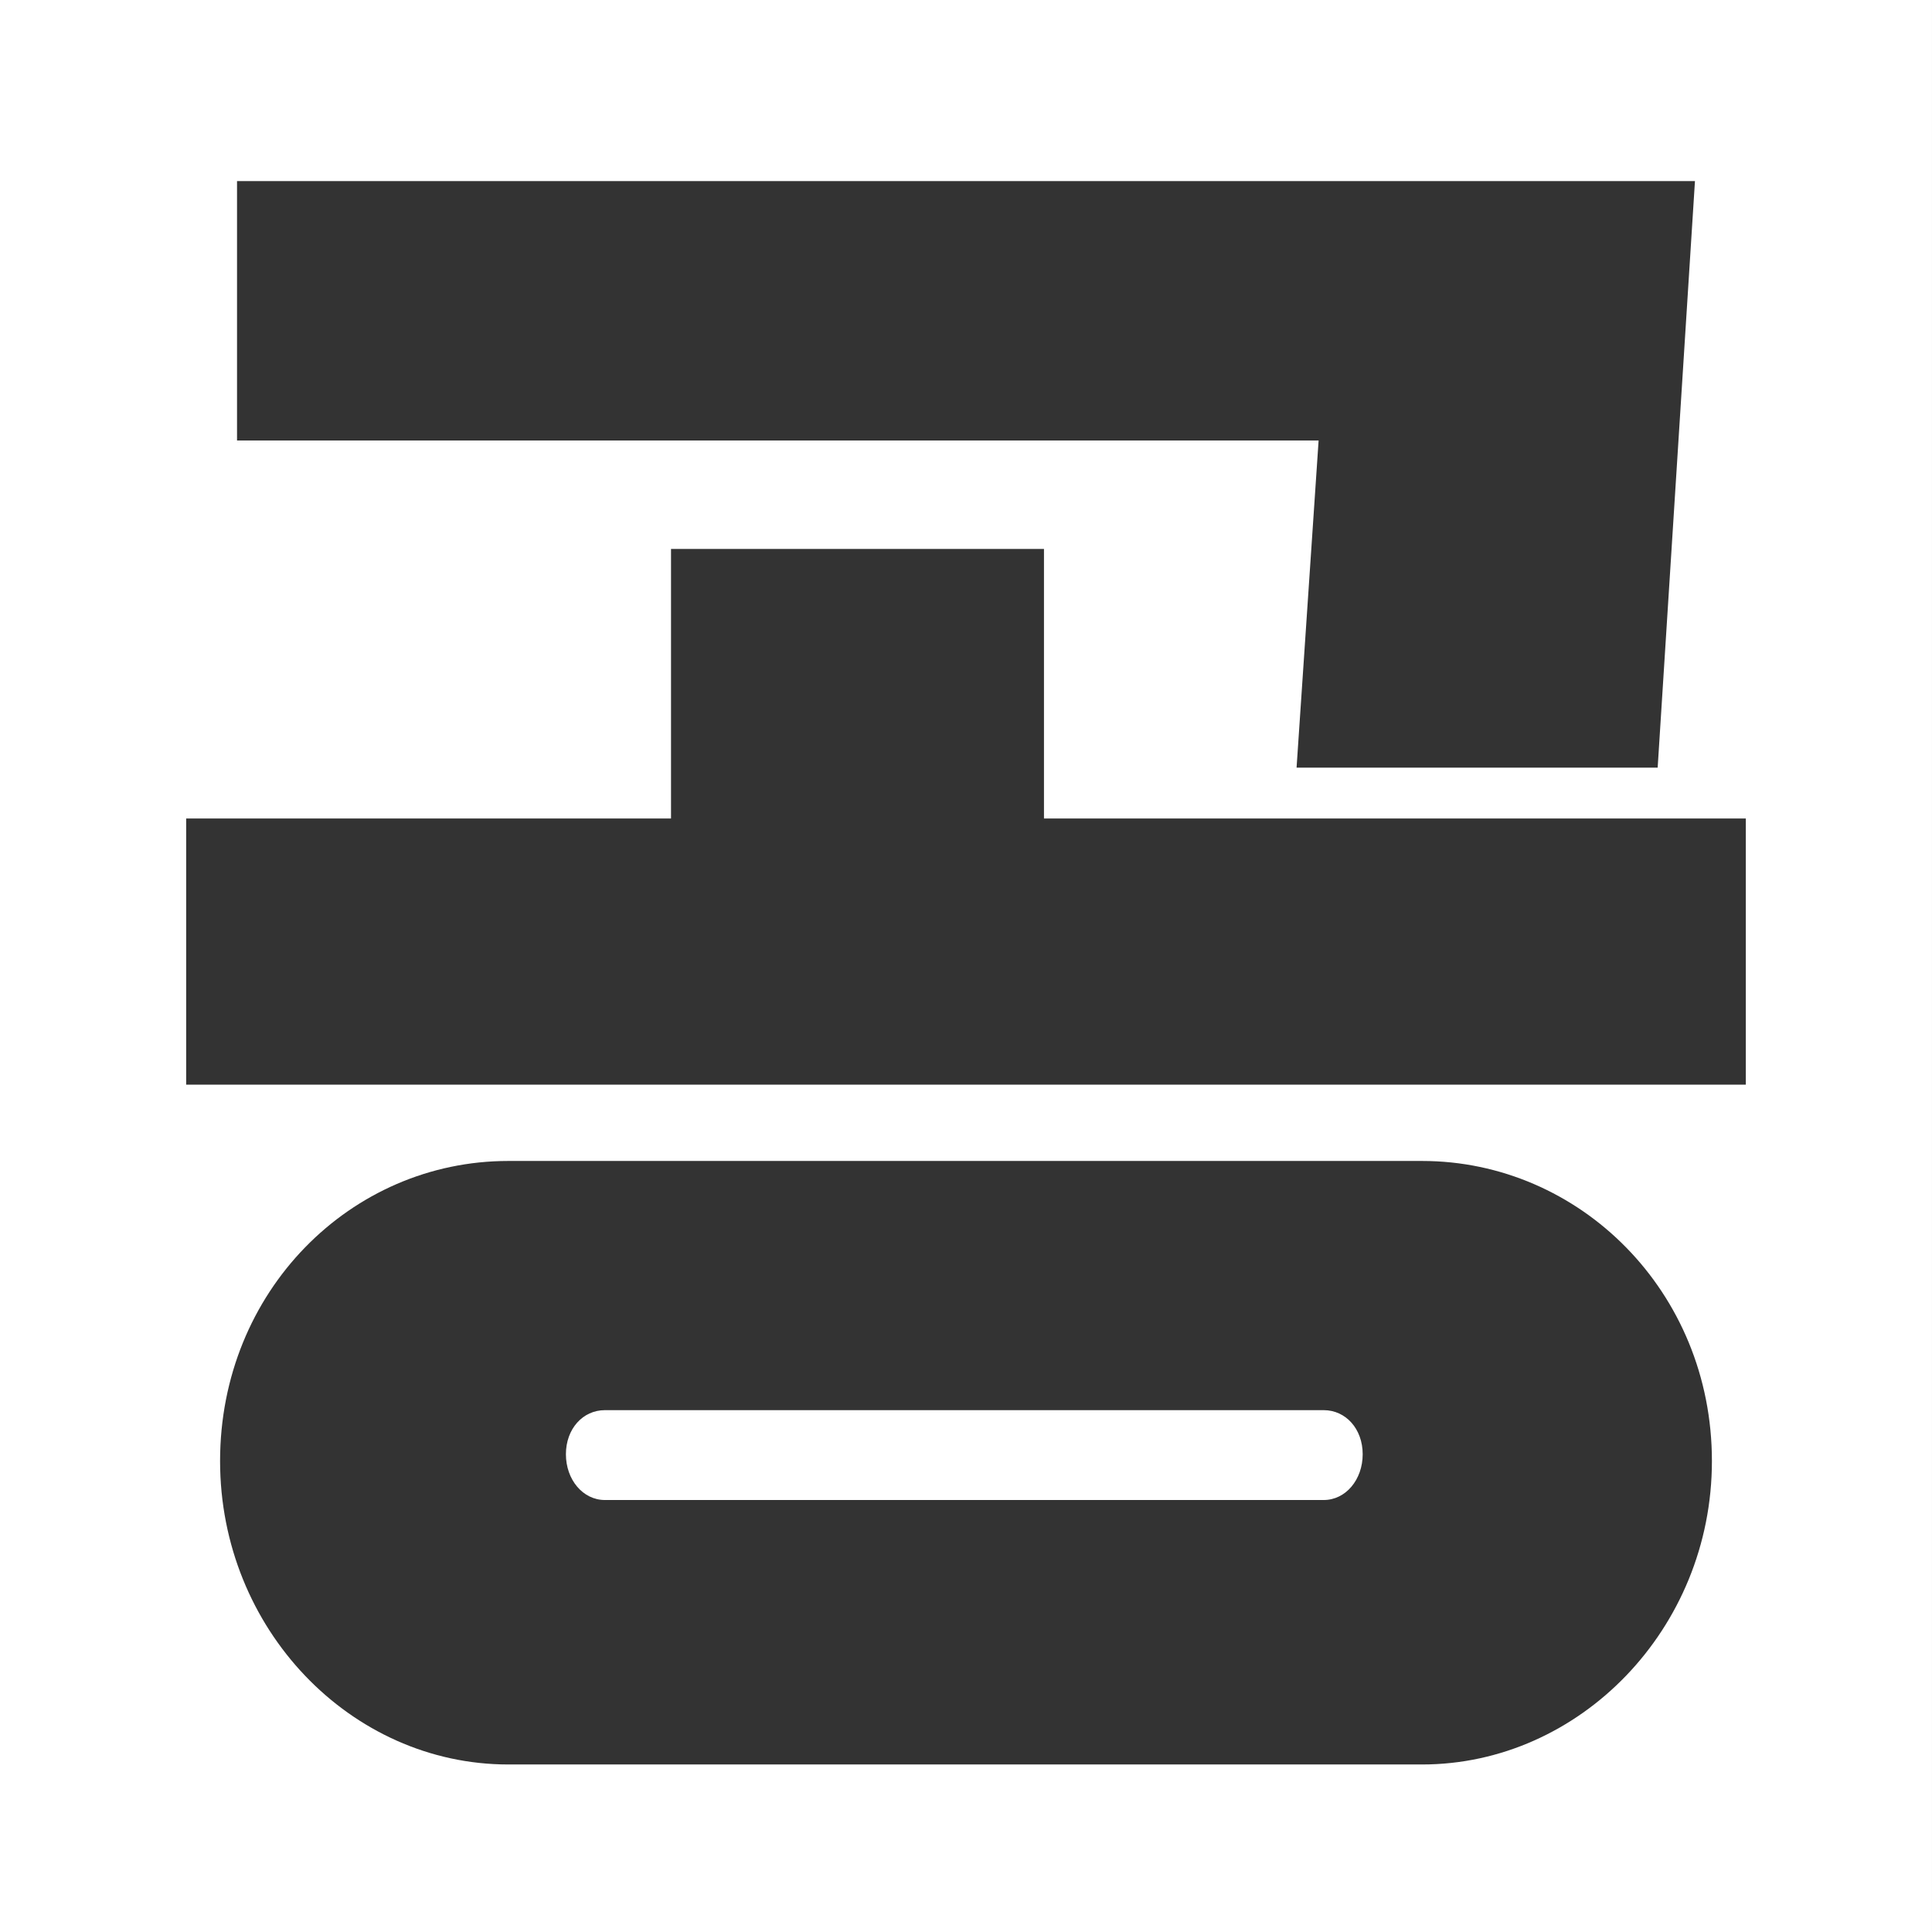 <svg id="레이어_1" data-name="레이어 1" xmlns="http://www.w3.org/2000/svg" viewBox="0 0 196.019 196.019"><rect x="0" y="0" width="196.019" height="196.019" fill="#333333" stroke="none"/><defs><style>.cls-1{fill:#fff;}</style></defs><title>title_6</title><path class="cls-1" d="M57.417,147.546c0,2.579,1.72,4.644,3.956,4.644h72.928c2.236,0,3.956-2.065,3.956-4.644s-1.72-4.473-3.956-4.473H61.373c-2.236,0-3.956,1.893-3.956,4.473m119.712-37.496H18.889V83.046h49.192V55.697h37.84v27.349h71.208Zm-5.16-91.677-3.784,59.512h-36.636l2.236-33.195H24.049V18.373Zm-149.64,129.861c0-17.2,13.244-30.444,29.24-30.444h92.708c15.996,0,29.412,13.244,29.412,30.444,0,17.028-13.416,30.788-29.412,30.788H51.569c-15.996,0-29.24-13.76-29.24-30.788M196.018,0H0v196.018h196.018Z"/></svg>